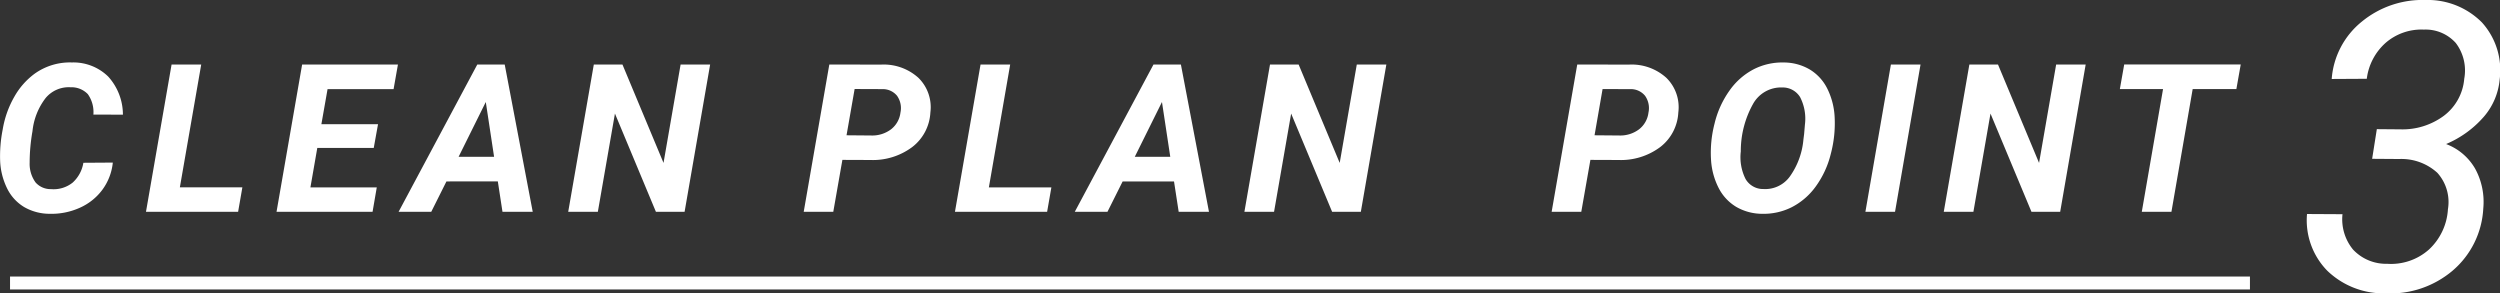 <svg xmlns="http://www.w3.org/2000/svg" width="193.088" height="22.662" viewBox="0 0 193.088 22.662">
  <rect x="0" y="0" width="193.088" height="22.662" fill="#333333" stroke="none"/>
  <g id="グループ_4140" data-name="グループ 4140" transform="translate(-381.725 -1968.643)">
    <g id="グループ_4032" data-name="グループ 4032" transform="translate(0 21)">
      <g id="グループ_4030" data-name="グループ 4030" transform="translate(15054 24481)">
        <path id="パス_30234" data-name="パス 30234" d="M9.438-3.8a4.254,4.254,0,0,1-.8,2.09,4.375,4.375,0,0,1-1.75,1.4A5.329,5.329,0,0,1,4.555.156a3.936,3.936,0,0,1-1.961-.52A3.443,3.443,0,0,1,1.277-1.8,5.312,5.312,0,0,1,.734-3.969a10.634,10.634,0,0,1,.2-2.391A7.578,7.578,0,0,1,1.84-8.9a5.666,5.666,0,0,1,1.551-1.758,4.679,4.679,0,0,1,2.891-.875,3.839,3.839,0,0,1,2.8,1.09A4.384,4.384,0,0,1,10.219-7.5L7.938-7.508a2.391,2.391,0,0,0-.43-1.578,1.752,1.752,0,0,0-1.336-.531,2.319,2.319,0,0,0-1.926.836A5.027,5.027,0,0,0,3.234-6.227a14.155,14.155,0,0,0-.219,2.445,2.434,2.434,0,0,0,.461,1.52,1.543,1.543,0,0,0,1.18.512,2.356,2.356,0,0,0,1.676-.5,2.625,2.625,0,0,0,.832-1.535Zm5.178,1.914h4.828L19.116,0H12l1.977-11.375h2.289ZM29.591-4.93H25.231L24.7-1.883h5.125L29.5,0H22.083l1.977-11.375h7.4l-.336,1.9h-5.1l-.477,2.711h4.375Zm9.584,2.586H35.206L34.034,0H31.511l6.078-11.375h2.117L41.87,0H39.534Zm-3.031-1.9h2.742l-.641-4.234ZM53.6,0H51.384L48.22-7.586,46.9,0H44.611l1.977-11.375H48.8l3.172,7.6,1.32-7.6h2.281ZM65.787-4.008,65.084,0H62.8l1.977-11.375,3.984.008a3.986,3.986,0,0,1,2.9,1.023,3.174,3.174,0,0,1,.922,2.672A3.592,3.592,0,0,1,71.182-5a5.075,5.075,0,0,1-3.238,1Zm.32-1.9,1.906.016a2.41,2.41,0,0,0,1.531-.477,1.918,1.918,0,0,0,.727-1.289,1.646,1.646,0,0,0-.262-1.3,1.418,1.418,0,0,0-1.121-.516l-2.156-.008ZM77.1-1.883h4.828L81.6,0H74.481l1.977-11.375h2.289Zm14.3-.461H87.433L86.261,0H83.737l6.078-11.375h2.117L94.1,0H91.761Zm-3.031-1.9h2.742l-.641-4.234ZM105.83,0h-2.219l-3.164-7.586L99.127,0H96.837l1.977-11.375h2.211l3.172,7.6,1.32-7.6H107.8Zm17.73-4.008L122.856,0h-2.289l1.977-11.375,3.984.008a3.986,3.986,0,0,1,2.9,1.023,3.174,3.174,0,0,1,.922,2.672A3.592,3.592,0,0,1,128.954-5a5.075,5.075,0,0,1-3.238,1Zm.32-1.9,1.906.016a2.41,2.41,0,0,0,1.531-.477,1.918,1.918,0,0,0,.727-1.289,1.646,1.646,0,0,0-.262-1.3,1.418,1.418,0,0,0-1.121-.516L124.5-9.477ZM136.823.156a4.008,4.008,0,0,1-2-.535,3.612,3.612,0,0,1-1.367-1.477,5.468,5.468,0,0,1-.582-2.215,8.9,8.9,0,0,1,.273-2.734,7.3,7.3,0,0,1,1.156-2.555,5.256,5.256,0,0,1,1.871-1.648,4.844,4.844,0,0,1,2.324-.523,3.966,3.966,0,0,1,2.008.543A3.587,3.587,0,0,1,141.862-9.5a5.532,5.532,0,0,1,.563,2.207,9.188,9.188,0,0,1-.3,2.828,7.177,7.177,0,0,1-1.164,2.516,5.216,5.216,0,0,1-1.848,1.594A4.83,4.83,0,0,1,136.823.156ZM140.066-6l.063-.742a3.626,3.626,0,0,0-.371-2.109,1.567,1.567,0,0,0-1.363-.75,2.472,2.472,0,0,0-2.27,1.266,7.455,7.455,0,0,0-.949,3.672,3.762,3.762,0,0,0,.367,2.129,1.563,1.563,0,0,0,1.383.777,2.345,2.345,0,0,0,2.031-.957,5.79,5.79,0,0,0,1.055-2.863Zm7.022,6H144.8l1.969-11.375h2.289Zm12.756,0h-2.219l-3.164-7.586L153.141,0h-2.289l1.977-11.375h2.211l3.172,7.6,1.32-7.6h2.281Zm13.608-9.477h-3.375L168.436,0h-2.289l1.641-9.477h-3.336l.336-1.9h9Z" transform="translate(-14673 -22517)" fill="#fff"/>
      </g>
      <g id="グループ_4031" data-name="グループ 4031" transform="translate(15242.352 24480)">
        <path id="パス_30235" data-name="パス 30235" d="M6.3-12.382l1.816.015a5.365,5.365,0,0,0,3.368-1.052,3.987,3.987,0,0,0,1.567-2.853,3.514,3.514,0,0,0-.651-2.762A3.126,3.126,0,0,0,9.93-20.071,4.213,4.213,0,0,0,7-19.065a4.445,4.445,0,0,0-1.476,2.793l-2.709.015a6.279,6.279,0,0,1,2.323-4.427,7.372,7.372,0,0,1,4.927-1.673,5.89,5.89,0,0,1,4.352,1.733,5.5,5.5,0,0,1,1.37,4.412,5.1,5.1,0,0,1-1.2,2.846,7.966,7.966,0,0,1-2.937,2.134A4.356,4.356,0,0,1,13.9-9.317a5.342,5.342,0,0,1,.621,3.065,6.765,6.765,0,0,1-2.369,4.8A7.448,7.448,0,0,1,6.978.3,6.265,6.265,0,0,1,2.467-1.453,5.567,5.567,0,0,1,.908-5.828l2.74.015A3.68,3.68,0,0,0,4.465-3.08,3.487,3.487,0,0,0,7.1-1.983a4.4,4.4,0,0,0,3.224-1.1,4.611,4.611,0,0,0,1.468-3.118,3.372,3.372,0,0,0-.817-2.808,4.12,4.12,0,0,0-2.937-1.067l-2.1-.015Z" transform="translate(-14683.352 -22510)" fill="#fff"/>
      </g>
    </g>
    <path id="線_204" data-name="線 204" d="M173,.5H0v-1H173Z" transform="translate(382.5 1990.5)" fill="#fff"/>
  </g>
</svg>
